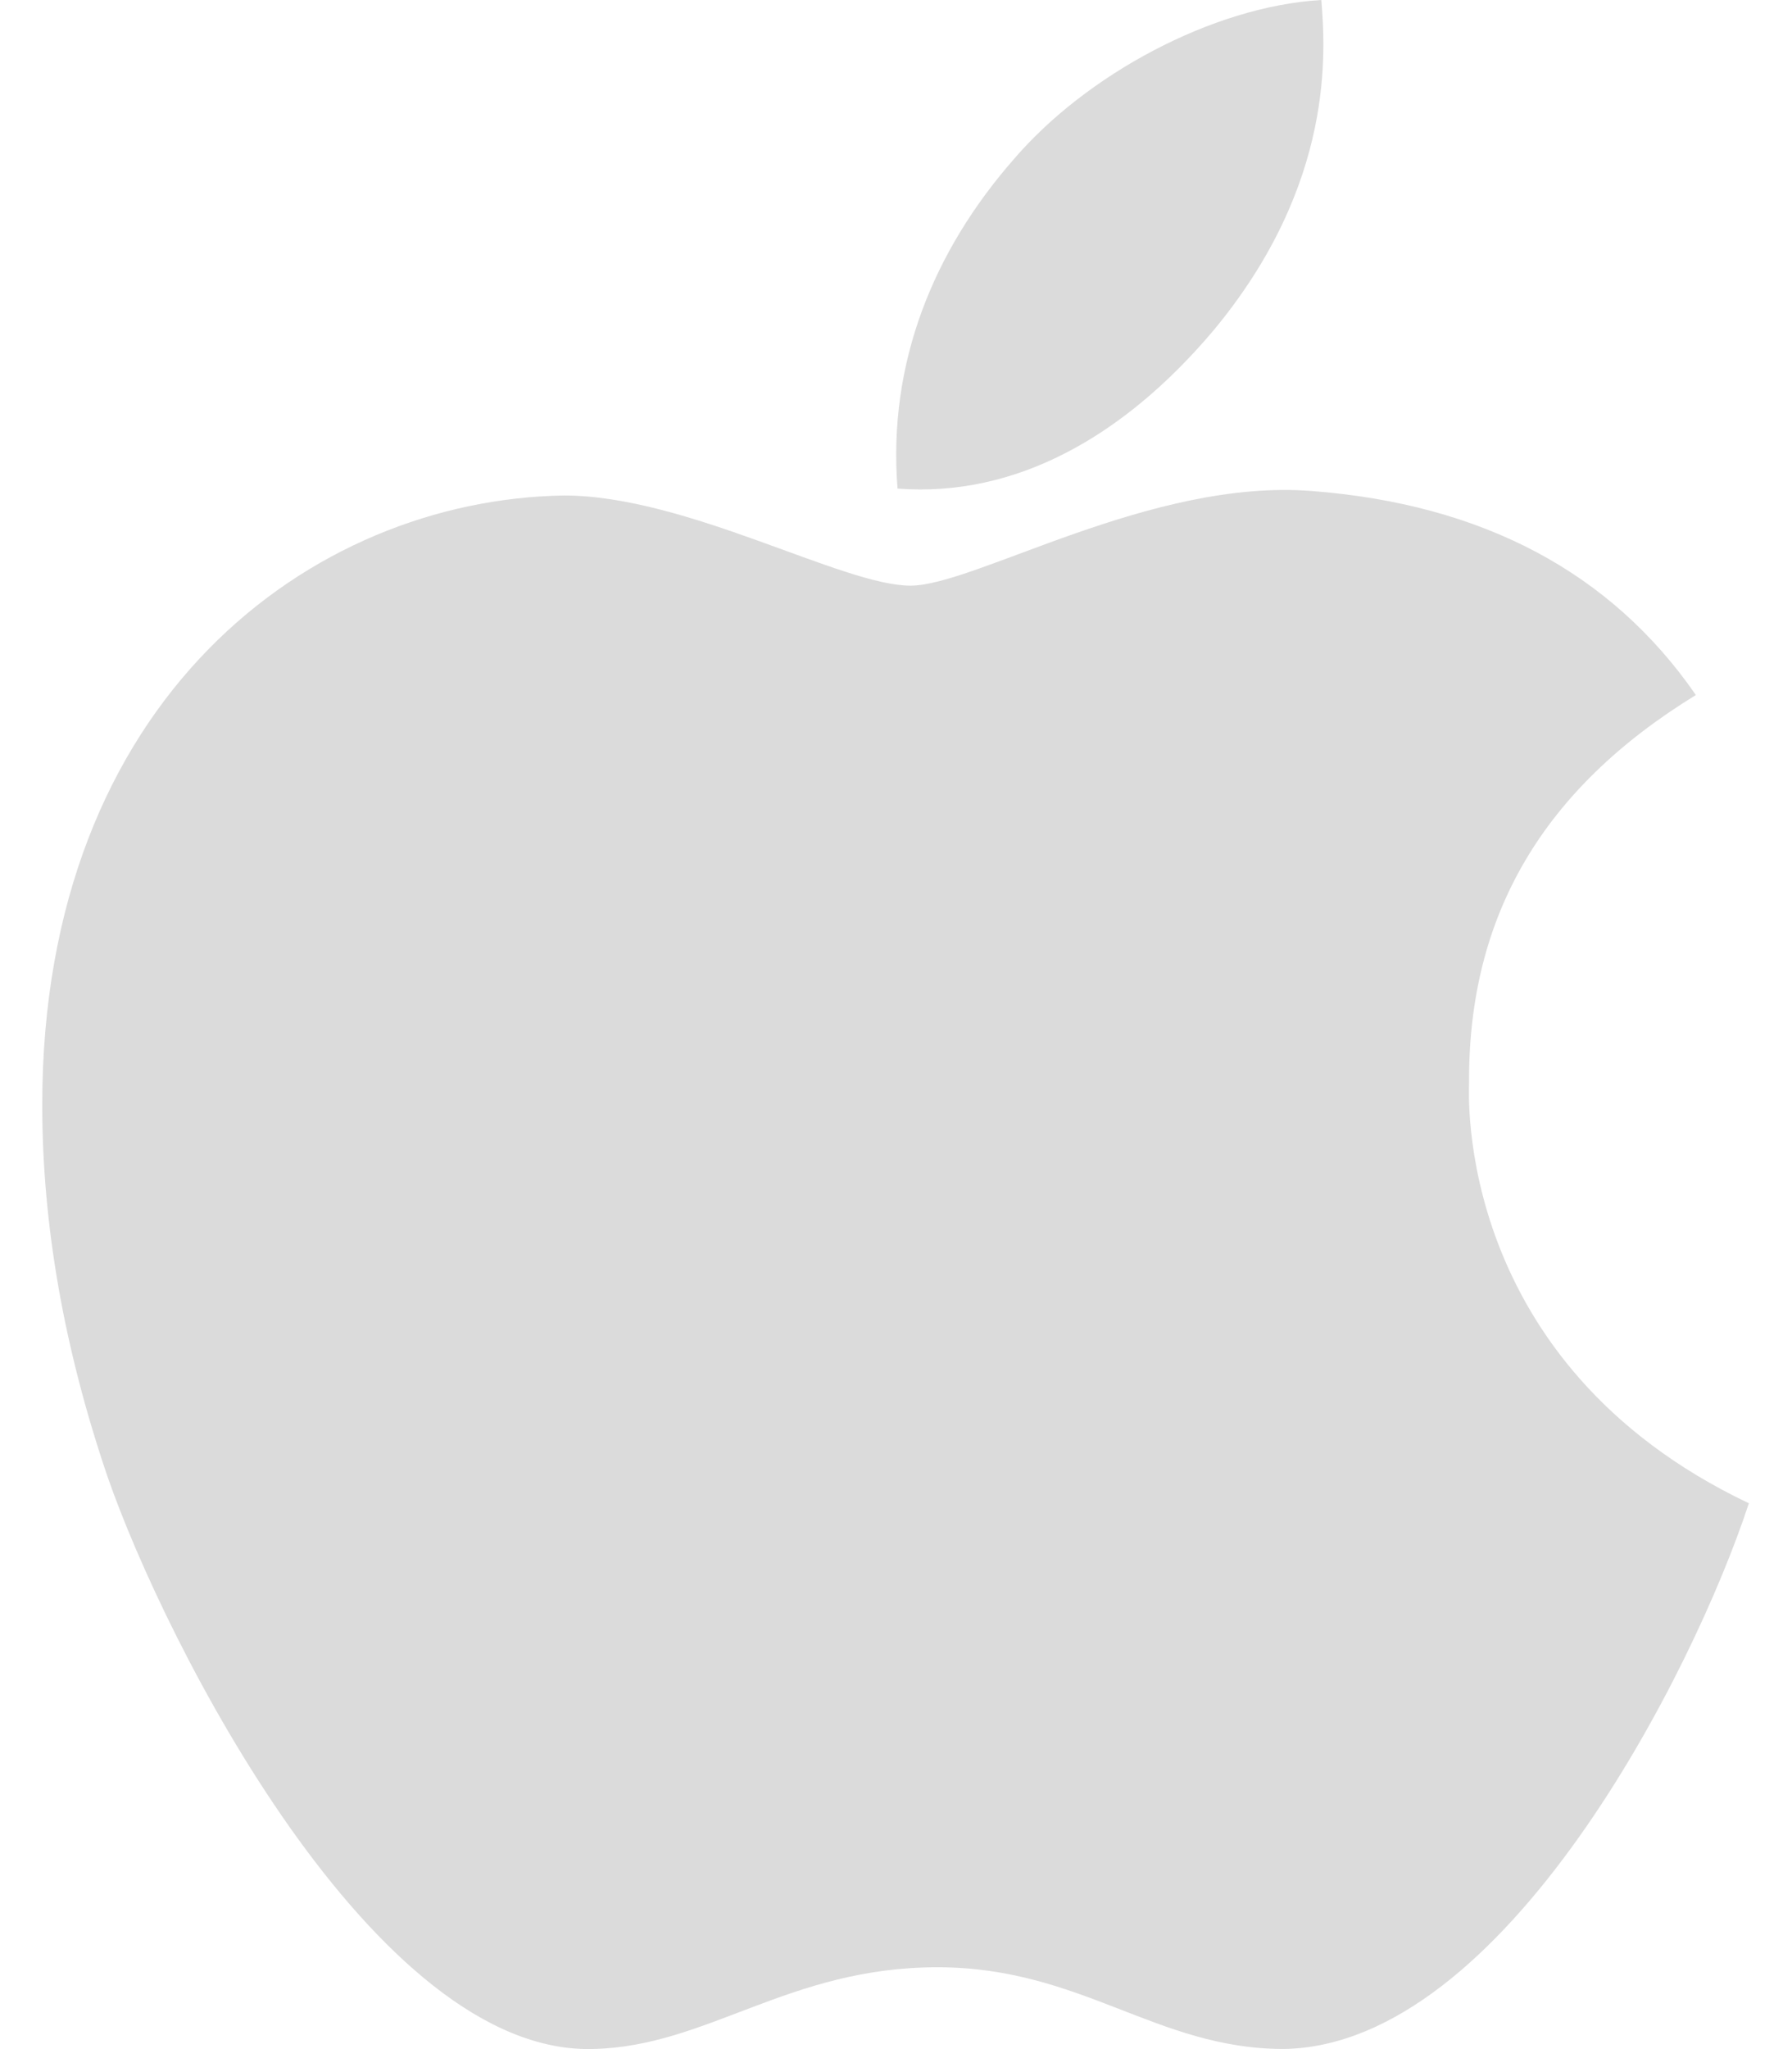 <svg width="14" height="16" viewBox="0 0 14 16" fill="none" xmlns="http://www.w3.org/2000/svg">
<path d="M11.477 8.455C11.47 7.144 12.059 6.156 13.249 5.427C12.584 4.465 11.576 3.936 10.249 3.834C8.992 3.734 7.616 4.573 7.113 4.573C6.581 4.573 5.364 3.869 4.406 3.869C2.43 3.9 0.33 5.457 0.33 8.627C0.33 9.563 0.5 10.53 0.839 11.527C1.293 12.838 2.93 16.051 4.637 15.999C5.53 15.978 6.161 15.361 7.323 15.361C8.45 15.361 9.034 15.999 10.029 15.999C11.752 15.974 13.232 13.053 13.663 11.738C11.353 10.64 11.477 8.523 11.477 8.455ZM9.472 2.59C10.44 1.433 10.352 0.379 10.323 0C9.469 0.05 8.481 0.587 7.918 1.246C7.298 1.954 6.934 2.829 7.012 3.815C7.935 3.886 8.778 3.408 9.472 2.59Z" fill="#DBDBDB"/>
</svg>
